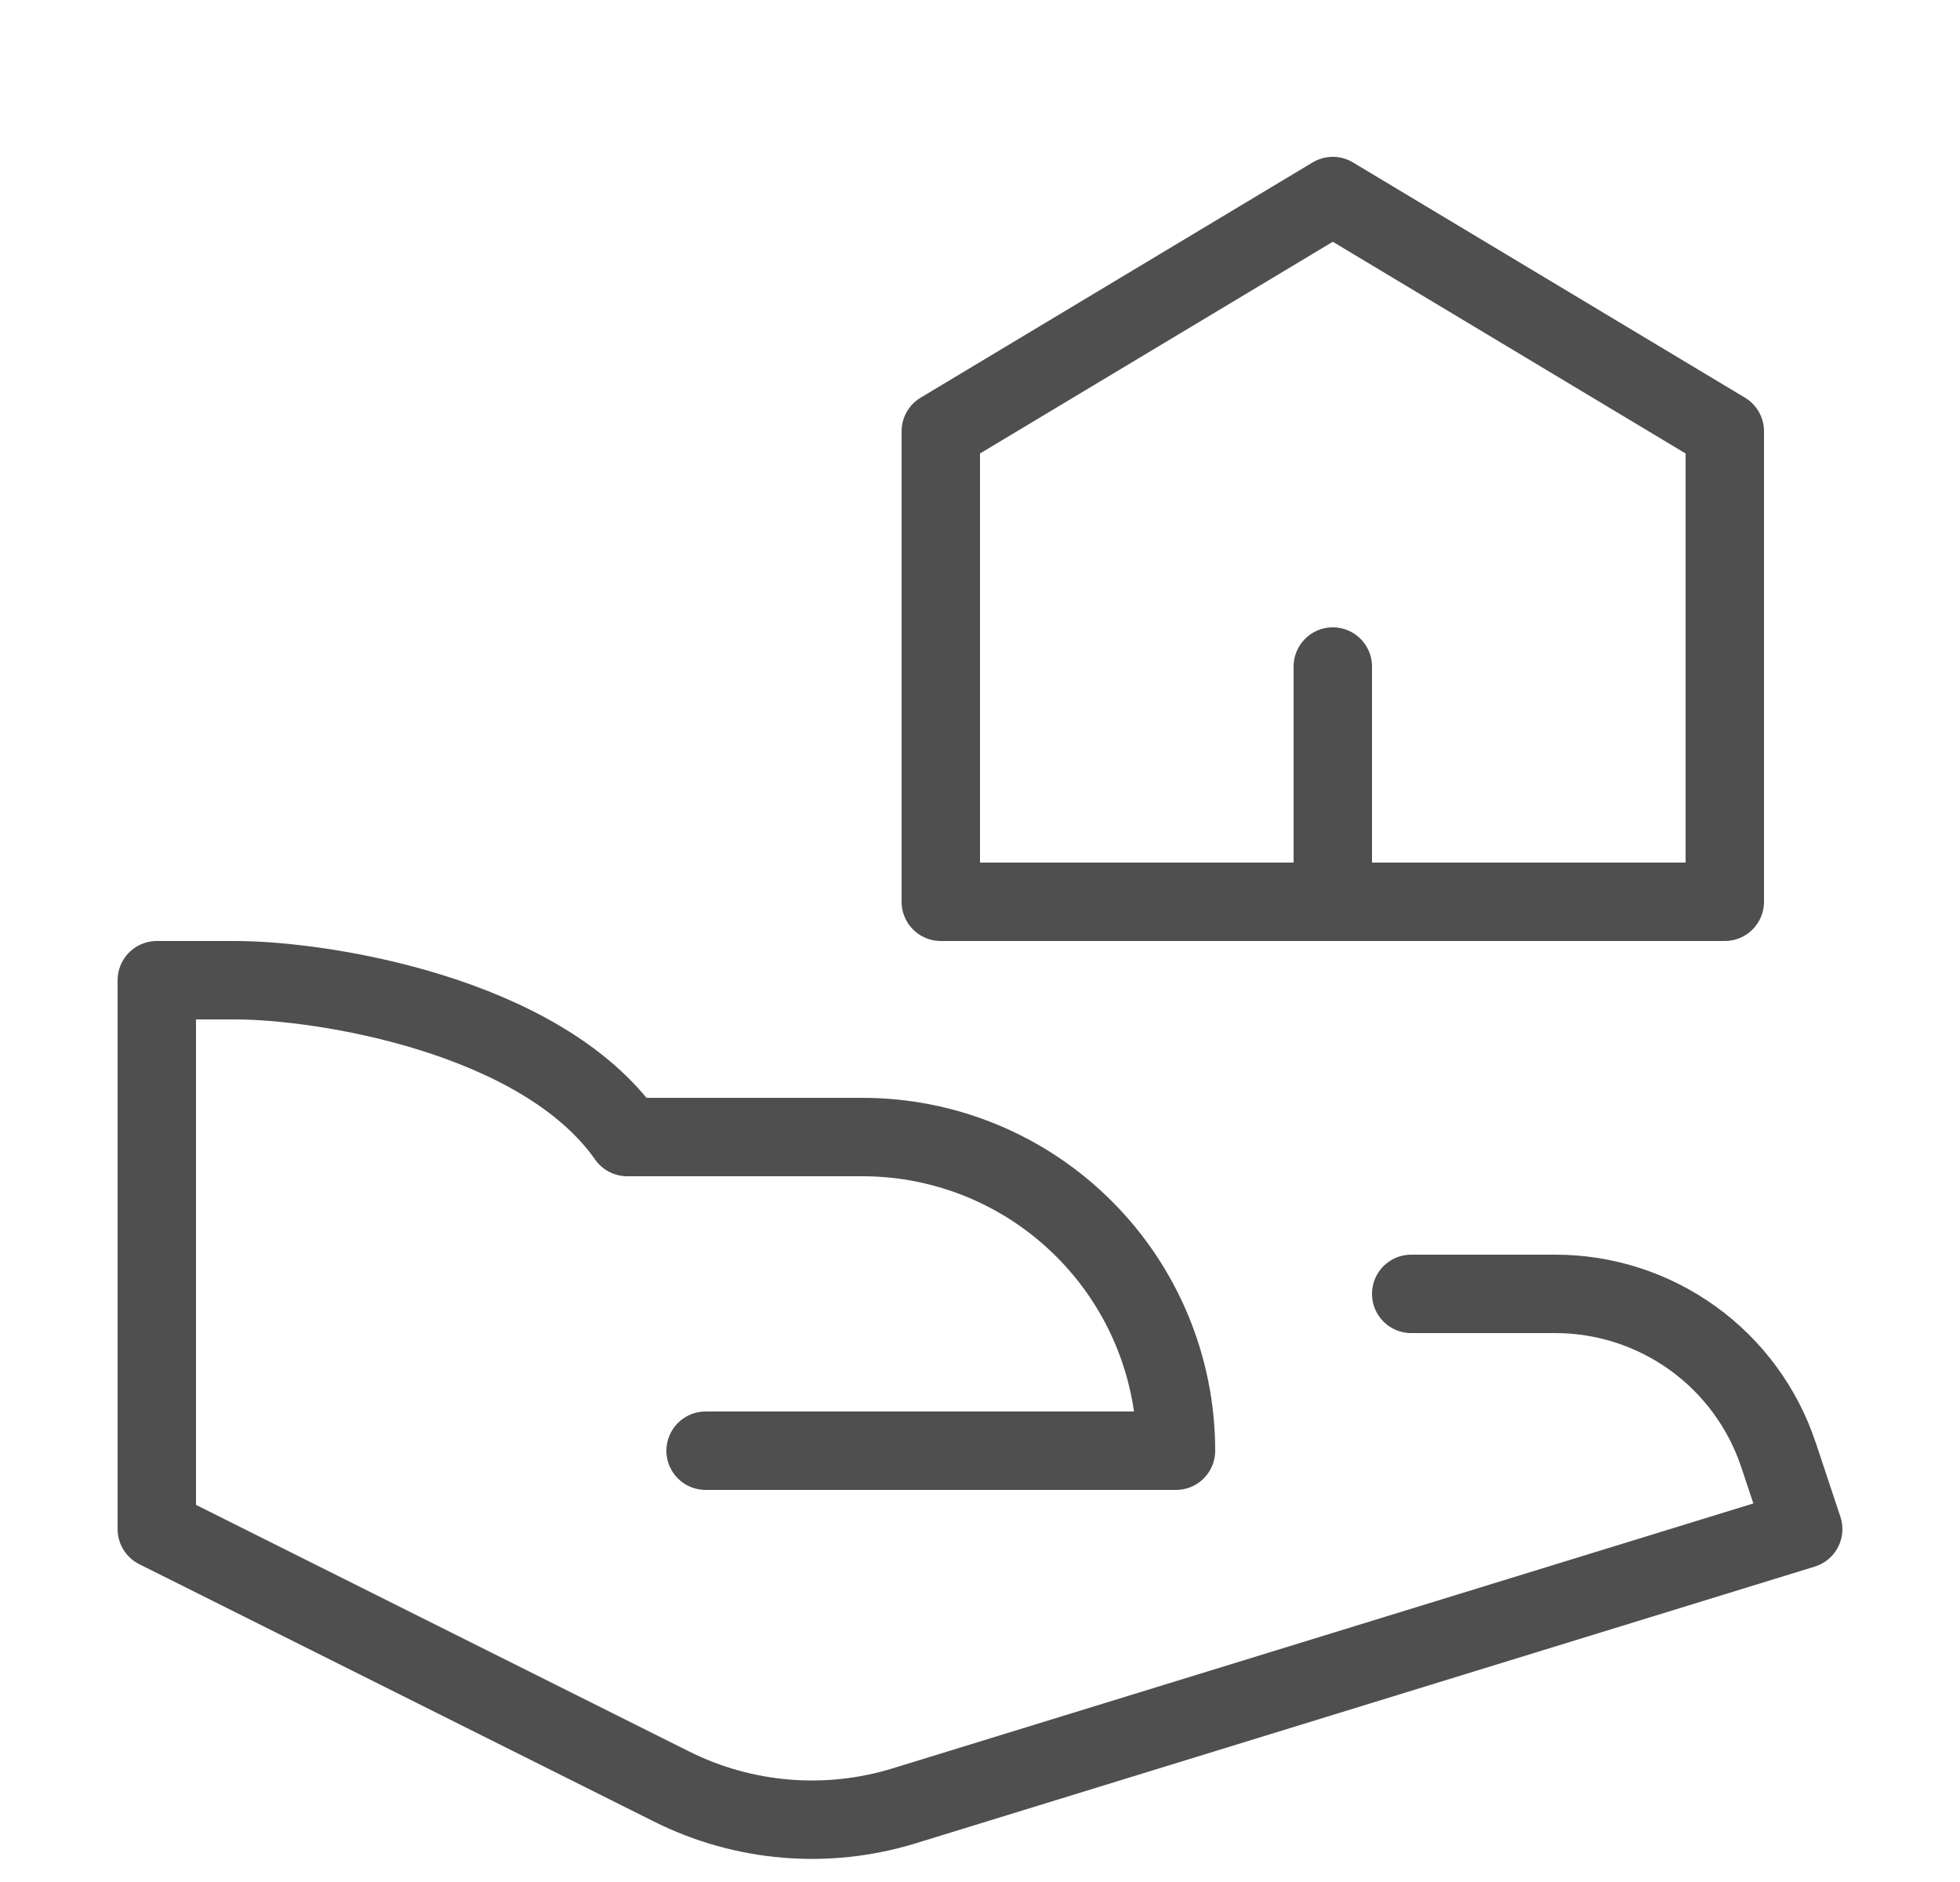 <svg width="25" height="24" viewBox="0 0 25 24" fill="none" xmlns="http://www.w3.org/2000/svg"><path d="M18 16.5H19.838C20.468 16.5 21.081 16.698 21.592 17.066C22.103 17.434 22.485 17.954 22.684 18.551L23 19.5L11.532 23.029C10.549 23.331 9.487 23.243 8.567 22.783L2 19.5V12.5H3C4.105 12.5 6.906 12.938 8 14.5H11C12.061 14.5 13.078 14.921 13.828 15.672C14.579 16.422 15 17.439 15 18.5H9" stroke="#4F4F4F" stroke-linecap="round" stroke-linejoin="round"/><path d="M22 5.5L17 2.5L12 5.5V11.5H22V5.5Z" stroke="#4F4F4F" stroke-linecap="round" stroke-linejoin="round"/><path d="M17 11.5V8.5" stroke="#4F4F4F" stroke-linecap="round" stroke-linejoin="round"/></svg>